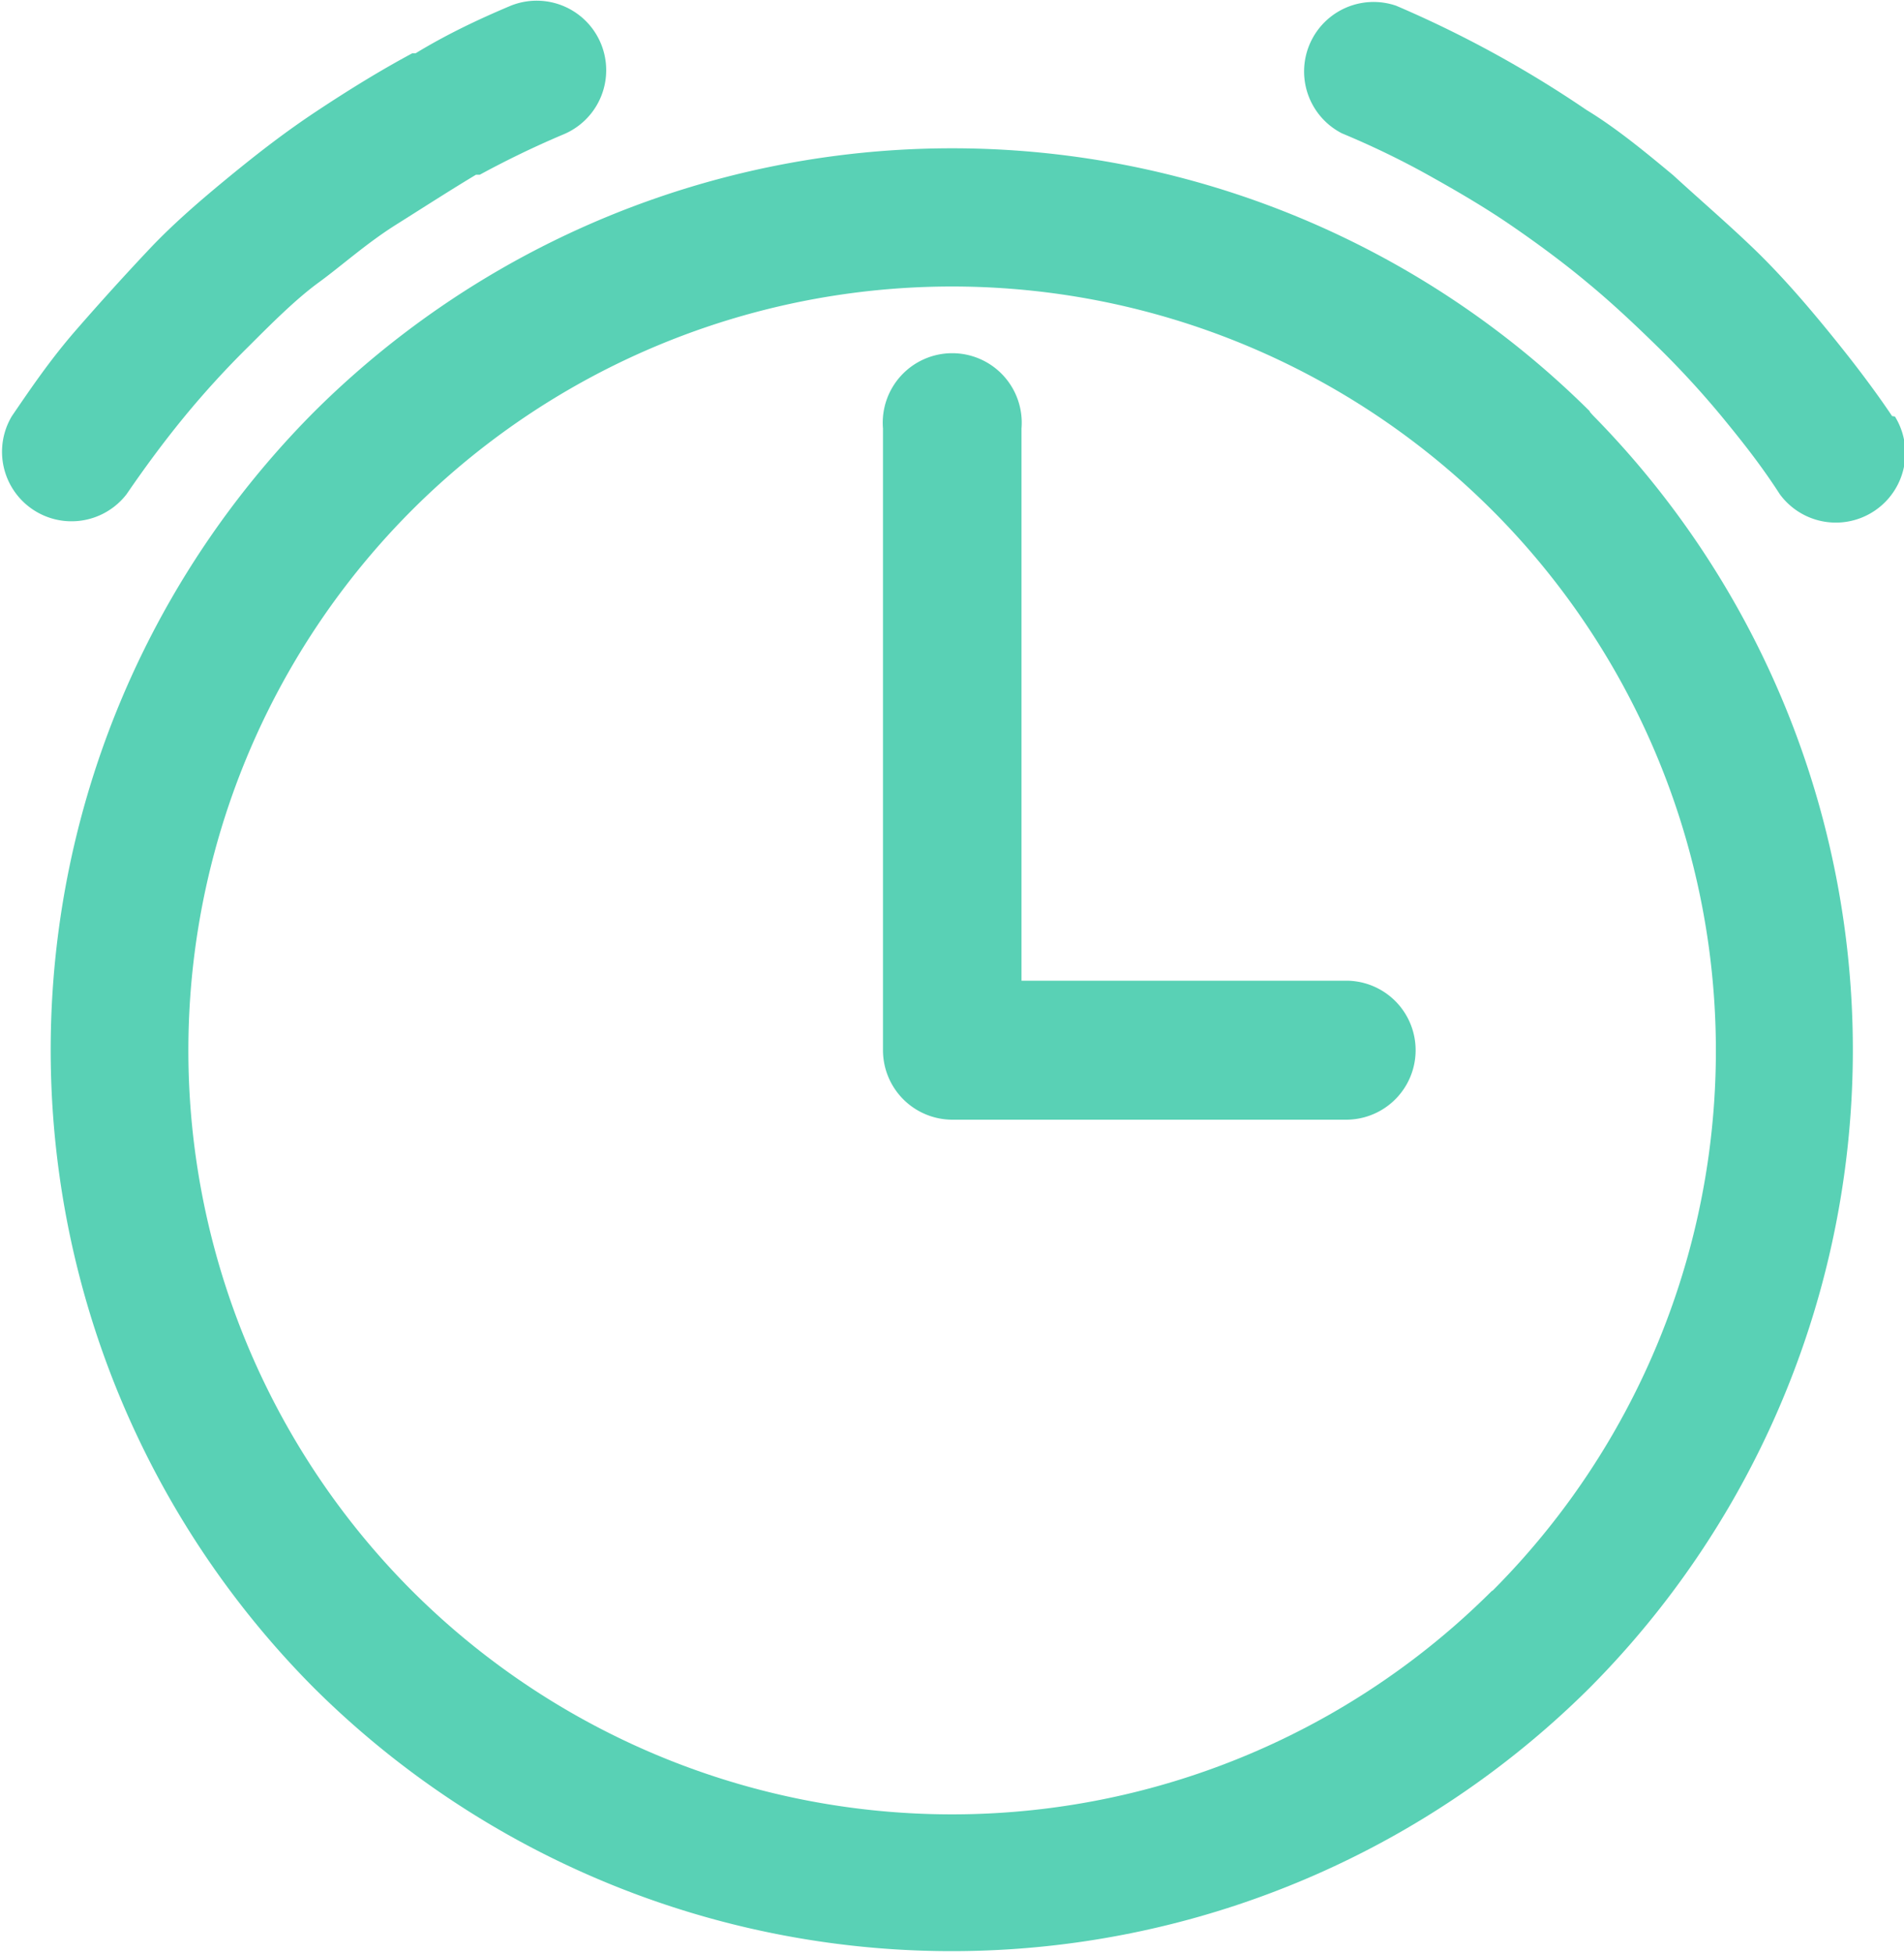 <svg xmlns="http://www.w3.org/2000/svg" viewBox="0 0 40 41.03">
  <defs>
    <style>
      .cls-1 {
        fill: #59d1b5;
      }
    </style>
  </defs>
  <title>merit_03</title>
  <g id="レイヤー_2" data-name="レイヤー 2">
    <g id="レイヤー_3" data-name="レイヤー 3">
      <path class="cls-1" d="M28.28,20.6H21.46V9a1.46,1.46,0,1,0-2.91,0V22.06A1.46,1.46,0,0,0,20,23.52h8.28a1.46,1.46,0,1,0,0-2.92ZM33.41,8.65h0a19,19,0,0,0-26.81,0h0a19,19,0,0,0,0,26.81h0a19,19,0,0,0,26.79,0l0,0h0a19,19,0,0,0,.07-26.74l-.07-.08ZM31.35,33.41h0a16.05,16.05,0,0,1-22.7,0h0a16.06,16.06,0,0,1,0-22.69h0a16.05,16.05,0,0,1,22.7,0l.07.07a16.06,16.06,0,0,1-.07,22.63ZM39.75,8.74h0c-.41-.61-.88-1.22-1.38-1.83s-1-1.18-1.53-1.69-1.1-1-1.69-1.54h0c-.6-.5-1.21-1-1.82-1.37a23.56,23.56,0,0,0-4-2.19,1.46,1.46,0,0,0-1.14,2.68c.6.25,1.21.54,1.82.88s1.19.68,1.73,1.05,1.11.79,1.6,1.2h0c.51.42,1,.88,1.49,1.36a19.13,19.13,0,0,1,1.35,1.47c.41.5.81,1,1.21,1.62a1.46,1.46,0,0,0,2.42-1.63ZM2.66,10.38h0c.39-.57.79-1.11,1.2-1.61A19.21,19.21,0,0,1,5.22,7.28c.5-.5,1-1,1.48-1.35s1-.82,1.62-1.21S9.45,4,10,3.67l.08,0c.57-.31,1.15-.59,1.74-.84A1.45,1.45,0,0,0,10.73.12c-.69.29-1.36.61-2,1l-.07,0c-.69.37-1.35.78-2,1.21s-1.22.87-1.83,1.37-1.19,1-1.69,1.53-1,1.08-1.54,1.7S.66,8.14.25,8.74a1.46,1.46,0,0,0,2.41,1.64Z"/>
    </g>
  </g>
</svg>

